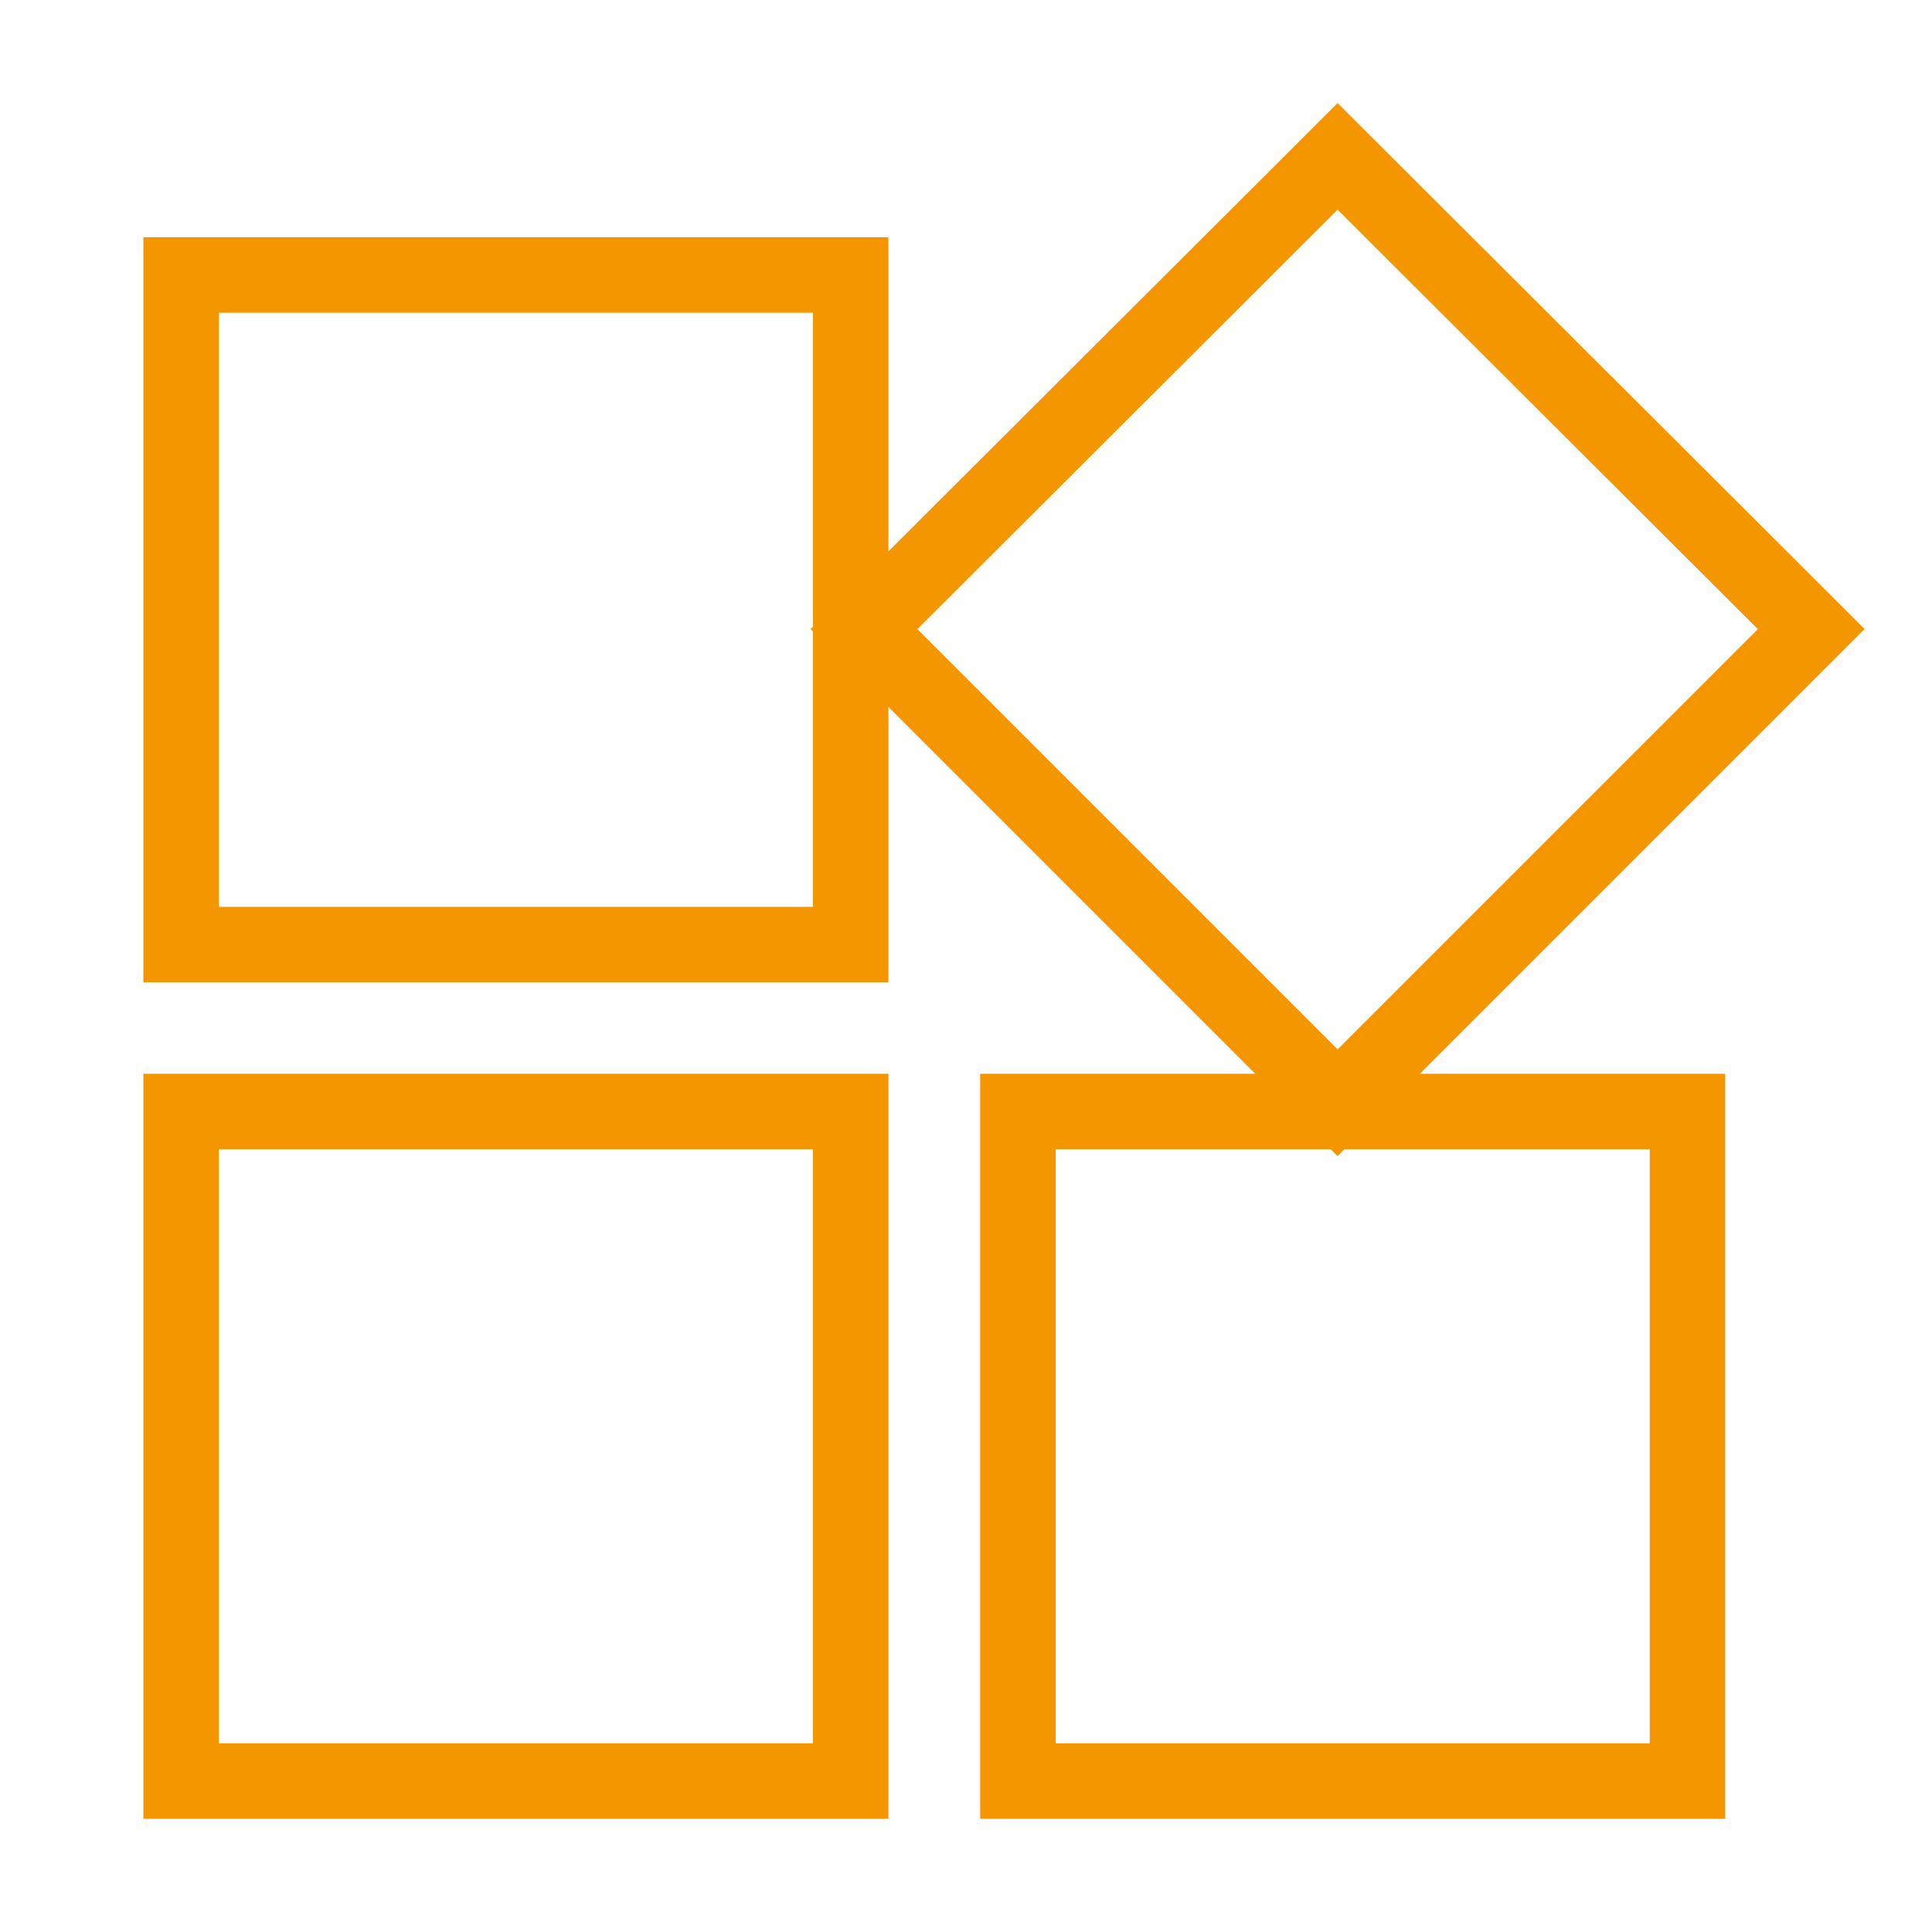 <?xml version="1.0" encoding="UTF-8"?>
<svg id="Layer_1" data-name="Layer 1" xmlns="http://www.w3.org/2000/svg" viewBox="0 0 64 64">
  <defs>
    <style>
      .cls-1 {
        fill: none;
        stroke: #f39600;
        stroke-miterlimit: 10;
        stroke-width: 2.5px;
      }
    </style>
  </defs>
  <path class="cls-1" d="m33.72,36.82v22.18h22.18v-22.18h-22.18ZM6,59h22.18v-22.18H6v22.18Zm0-49.89v22.18h22.18V9.11H6Zm38.31-3.93l-15.69,15.66,15.69,15.69,15.69-15.69-15.69-15.66Z"/>
</svg>